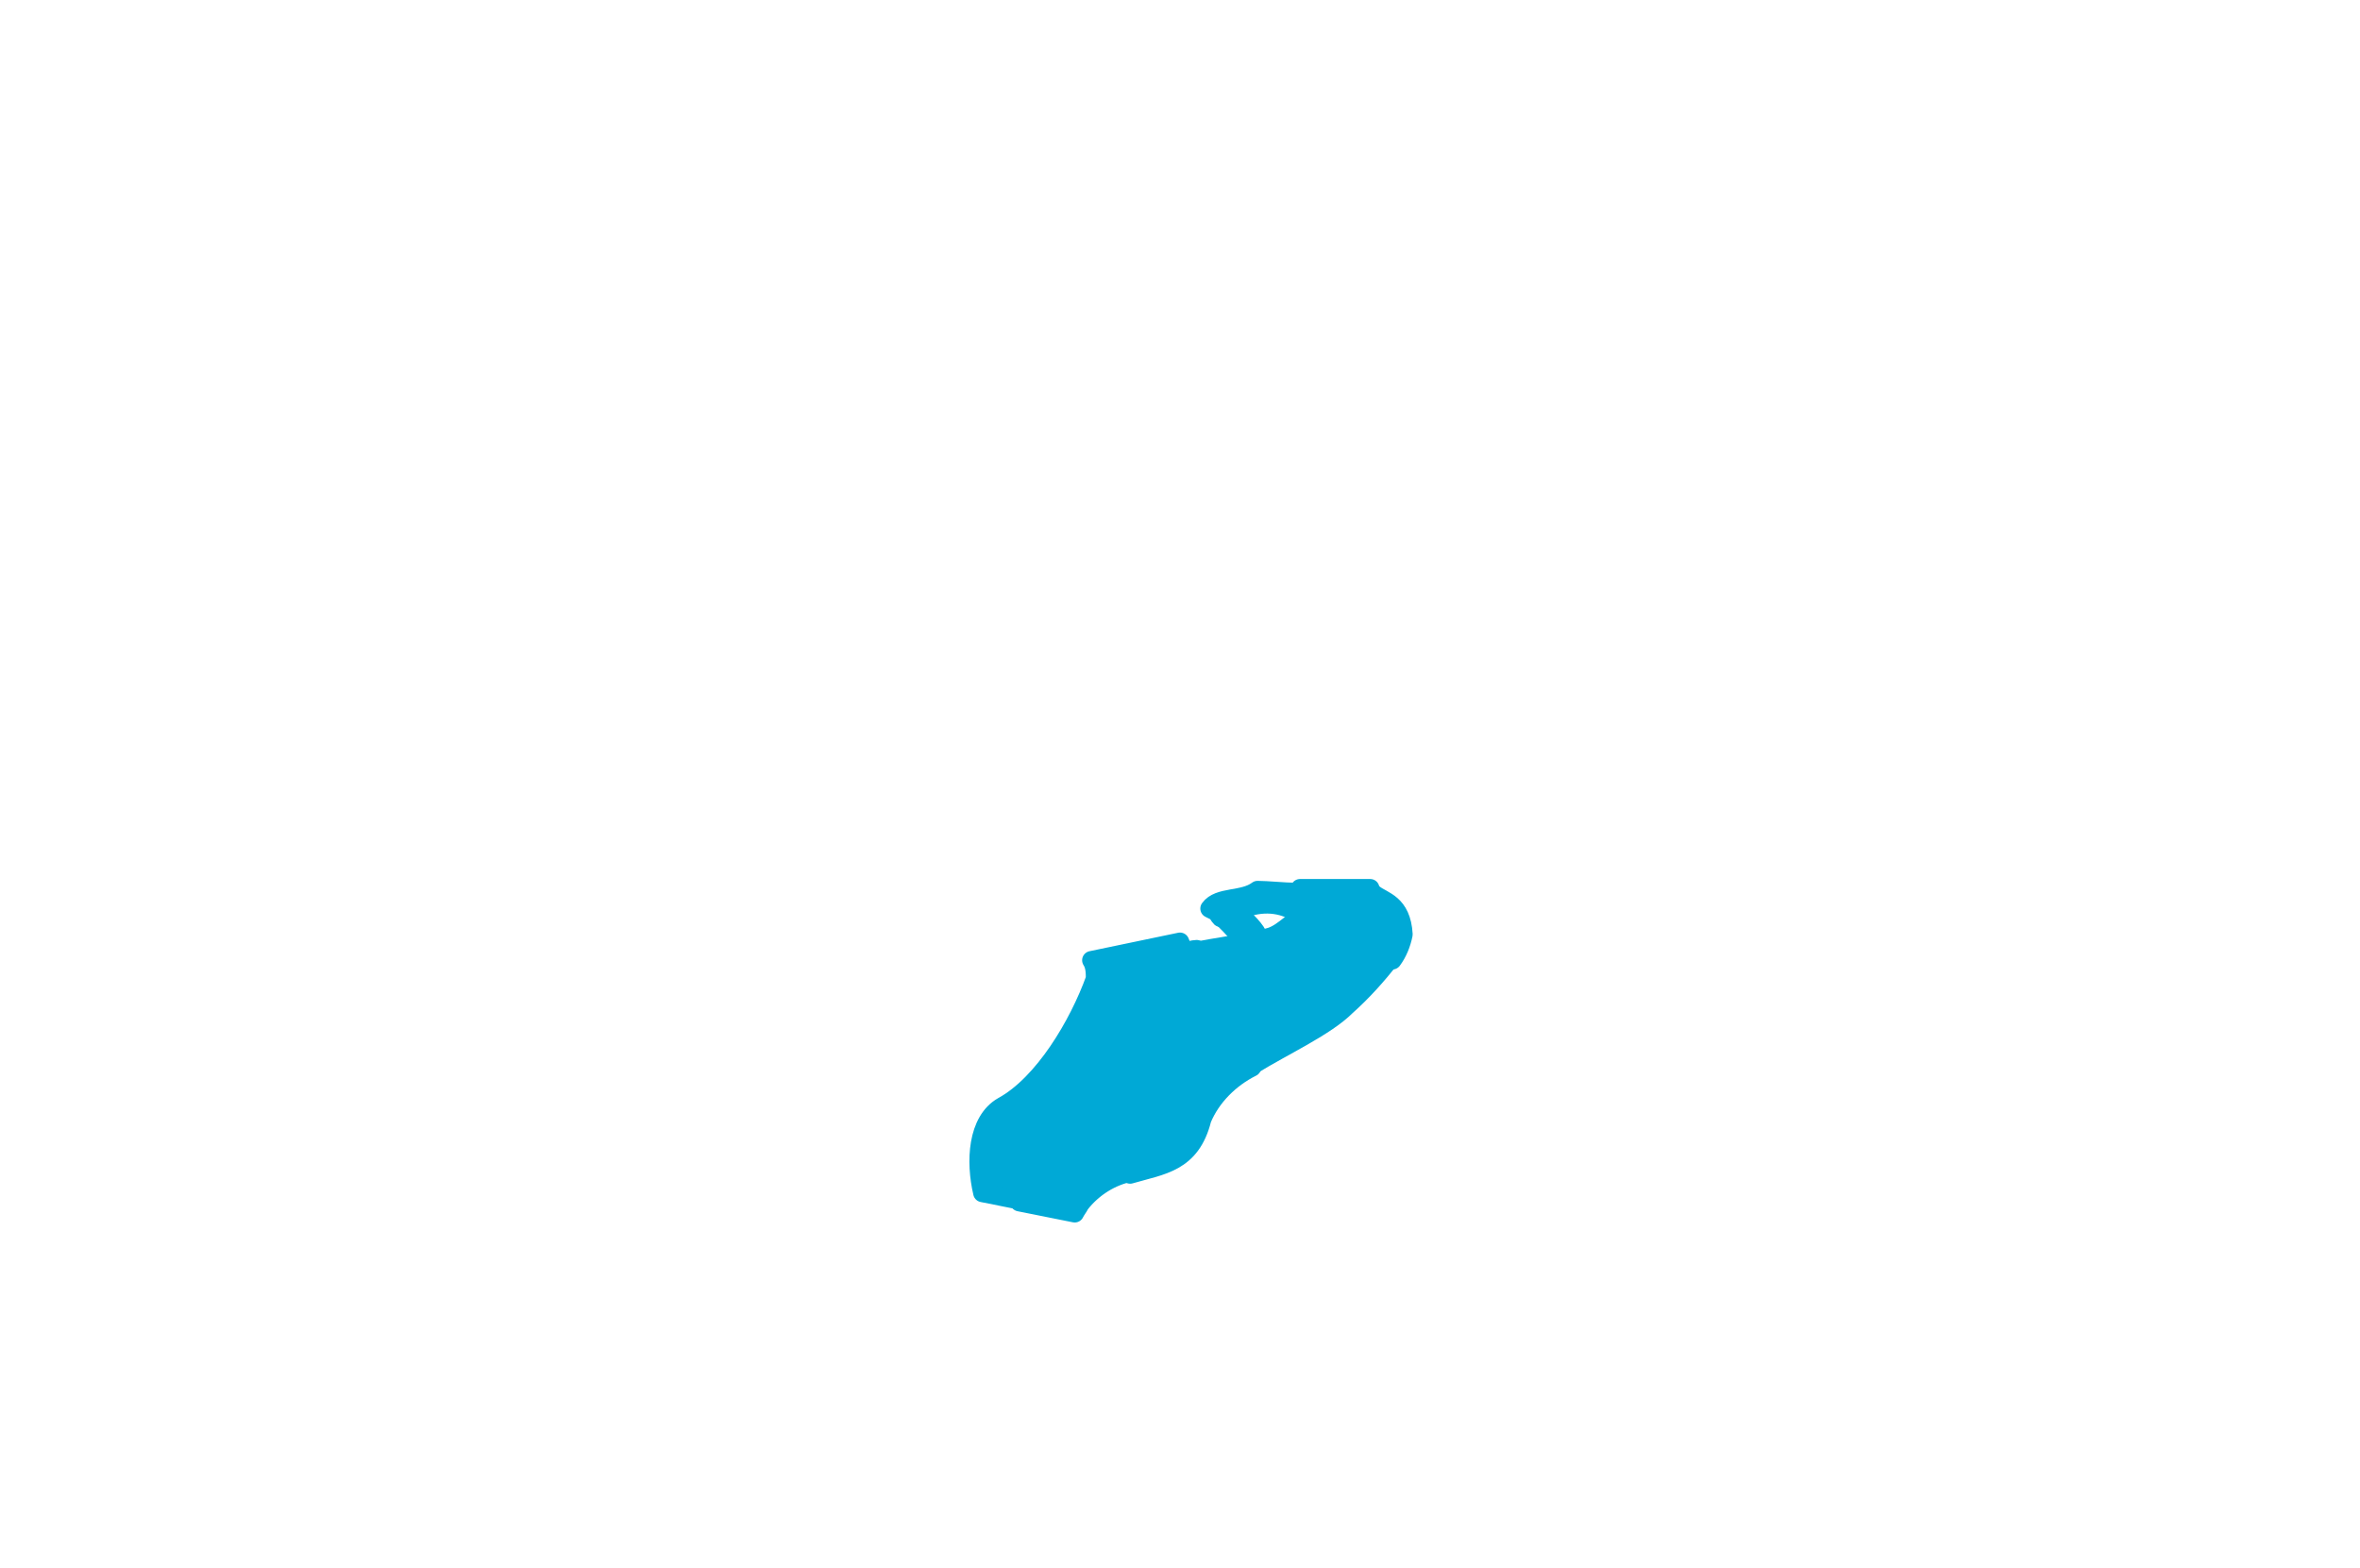 <?xml version="1.0" encoding="utf-8"?>
<!-- Generator: Adobe Illustrator 24.2.3, SVG Export Plug-In . SVG Version: 6.00 Build 0)  -->
<svg version="1.1" id="中央エリア" xmlns="http://www.w3.org/2000/svg" xmlns:xlink="http://www.w3.org/1999/xlink" x="0px"
	 y="0px" viewBox="0 0 127.8 84.9" style="enable-background:new 0 0 127.8 84.9;" xml:space="preserve">
<style type="text/css">
	.st0{fill:none;}
	.st1{fill:#00A9D6;stroke:#00A9D6;stroke-linecap:round;stroke-linejoin:round;}
</style>
<g id="サンバレー未使用">
	<path class="st0" d="M54.3,66.6c-0.5,1.7-10,14.5-4.8,14.5c4.7-1,6.2-11.5,8.6-15.4c-1.6-0.3-3.3-0.7-5-1
		C53.3,65.4,53.7,66.1,54.3,66.6z"/>
</g>
<g id="サンバレーBコース">
	<path class="st1" d="M74.4,48.4c-0.1-0.1-0.2-0.2-0.2-0.3h-3.8c0,0.1,0.1,0.2,0.1,0.3h-0.3l-0.1,1c0.1,0.1,0.3,0.1,0.4,0.2
		c-0.9,0.6-1.4,1.3-2.4,1.2c0.2-0.1-0.5-0.9-0.9-1.2l-0.9,0.2c0.4,0.4,0.8,0.8,1.1,1.3c1.7-0.2,3.3-0.7,4.8-1.5l0,0l3.2,2.4
		c0.3-0.4,0.5-0.9,0.6-1.4C75.9,48.9,74.9,48.8,74.4,48.4z"/>
</g>
<g id="サンバレーアポロコース">
	<path class="st1" d="M66.9,49.4c1-0.5,2.1-0.6,3.1-0.1l0.1-1c-0.5,0-1.5-0.1-2-0.1c-0.8,0.6-2.1,0.3-2.6,1l0.4,0.2
		c0,0,0.1,0.2,0.2,0.3l0.9-0.2C67.1,49.4,67,49.4,66.9,49.4z"/>
</g>
<g id="サンバレーAコース">
	<path class="st1" d="M72.2,49.5c-1.5,0.8-3.1,1.3-4.8,1.5l0,0c-0.1,0.1-1.7,0.3-2.6,0.5l1,2.1c0.1-0.1,0.3-0.2,0.4-0.4
		c0.5-0.6,1.2-0.2-0.1,0.7c0,0-0.1,0.1-0.1,0.1l1.8,3.7c1.8-1.1,4-2.1,5.1-3.2c0.9-0.8,1.7-1.7,2.4-2.6L72.2,49.5z"/>
</g>
<g id="サンバレー小熊ゲレンデ">
	<path class="st1" d="M59.3,60.6c-0.2,0.4-0.3,0.8-0.6,0.7l-3.5,3.8l3,0.6c0.1-0.2,0.2-0.3,0.3-0.5c0.7-0.9,1.7-1.5,2.7-1.7l0.6-5.7
		L59.3,60.6z"/>
</g>
<g id="サンバレー白熊ゲレンデ">
	<path class="st1" d="M64,56c-0.6,0.8-1.4,1.4-2.2,1.9l-0.6,5.7c1.7-0.5,3.3-0.6,3.9-3c0.5-1.2,1.5-2.2,2.7-2.8L66,54
		C65.6,54.4,64.6,55.9,64,56z"/>
</g>
<g id="サンバレーメインゲレンデ">
	<path class="st1" d="M64,56c-0.1,0-0.1,0-0.2-0.1c-0.4-0.4,1.1-1.6,2-2.4l-1-2.1c-0.2,0-0.4,0.1-0.7,0.1L63.9,51l-4.8,1
		c0.2,0.3,0.2,0.7,0.2,1c-0.9,2.5-2.8,5.7-5,6.9c-1.4,0.8-1.5,3-1.1,4.7l2,0.4l3.5-3.8l-0.1-0.1c-0.5-0.5,0-1.1,0.5-1.7
		s1.9-0.3,0.6,0.5c-0.2,0.2-0.3,0.4-0.4,0.6l2.5-2.7c-0.1,0.1-0.3,0.1-0.4,0.2c0.1,0,0.3-0.1,0.4-0.2l0.1-0.1v0.1
		C62.7,57.4,63.4,56.7,64,56z"/>
</g>
</svg>
